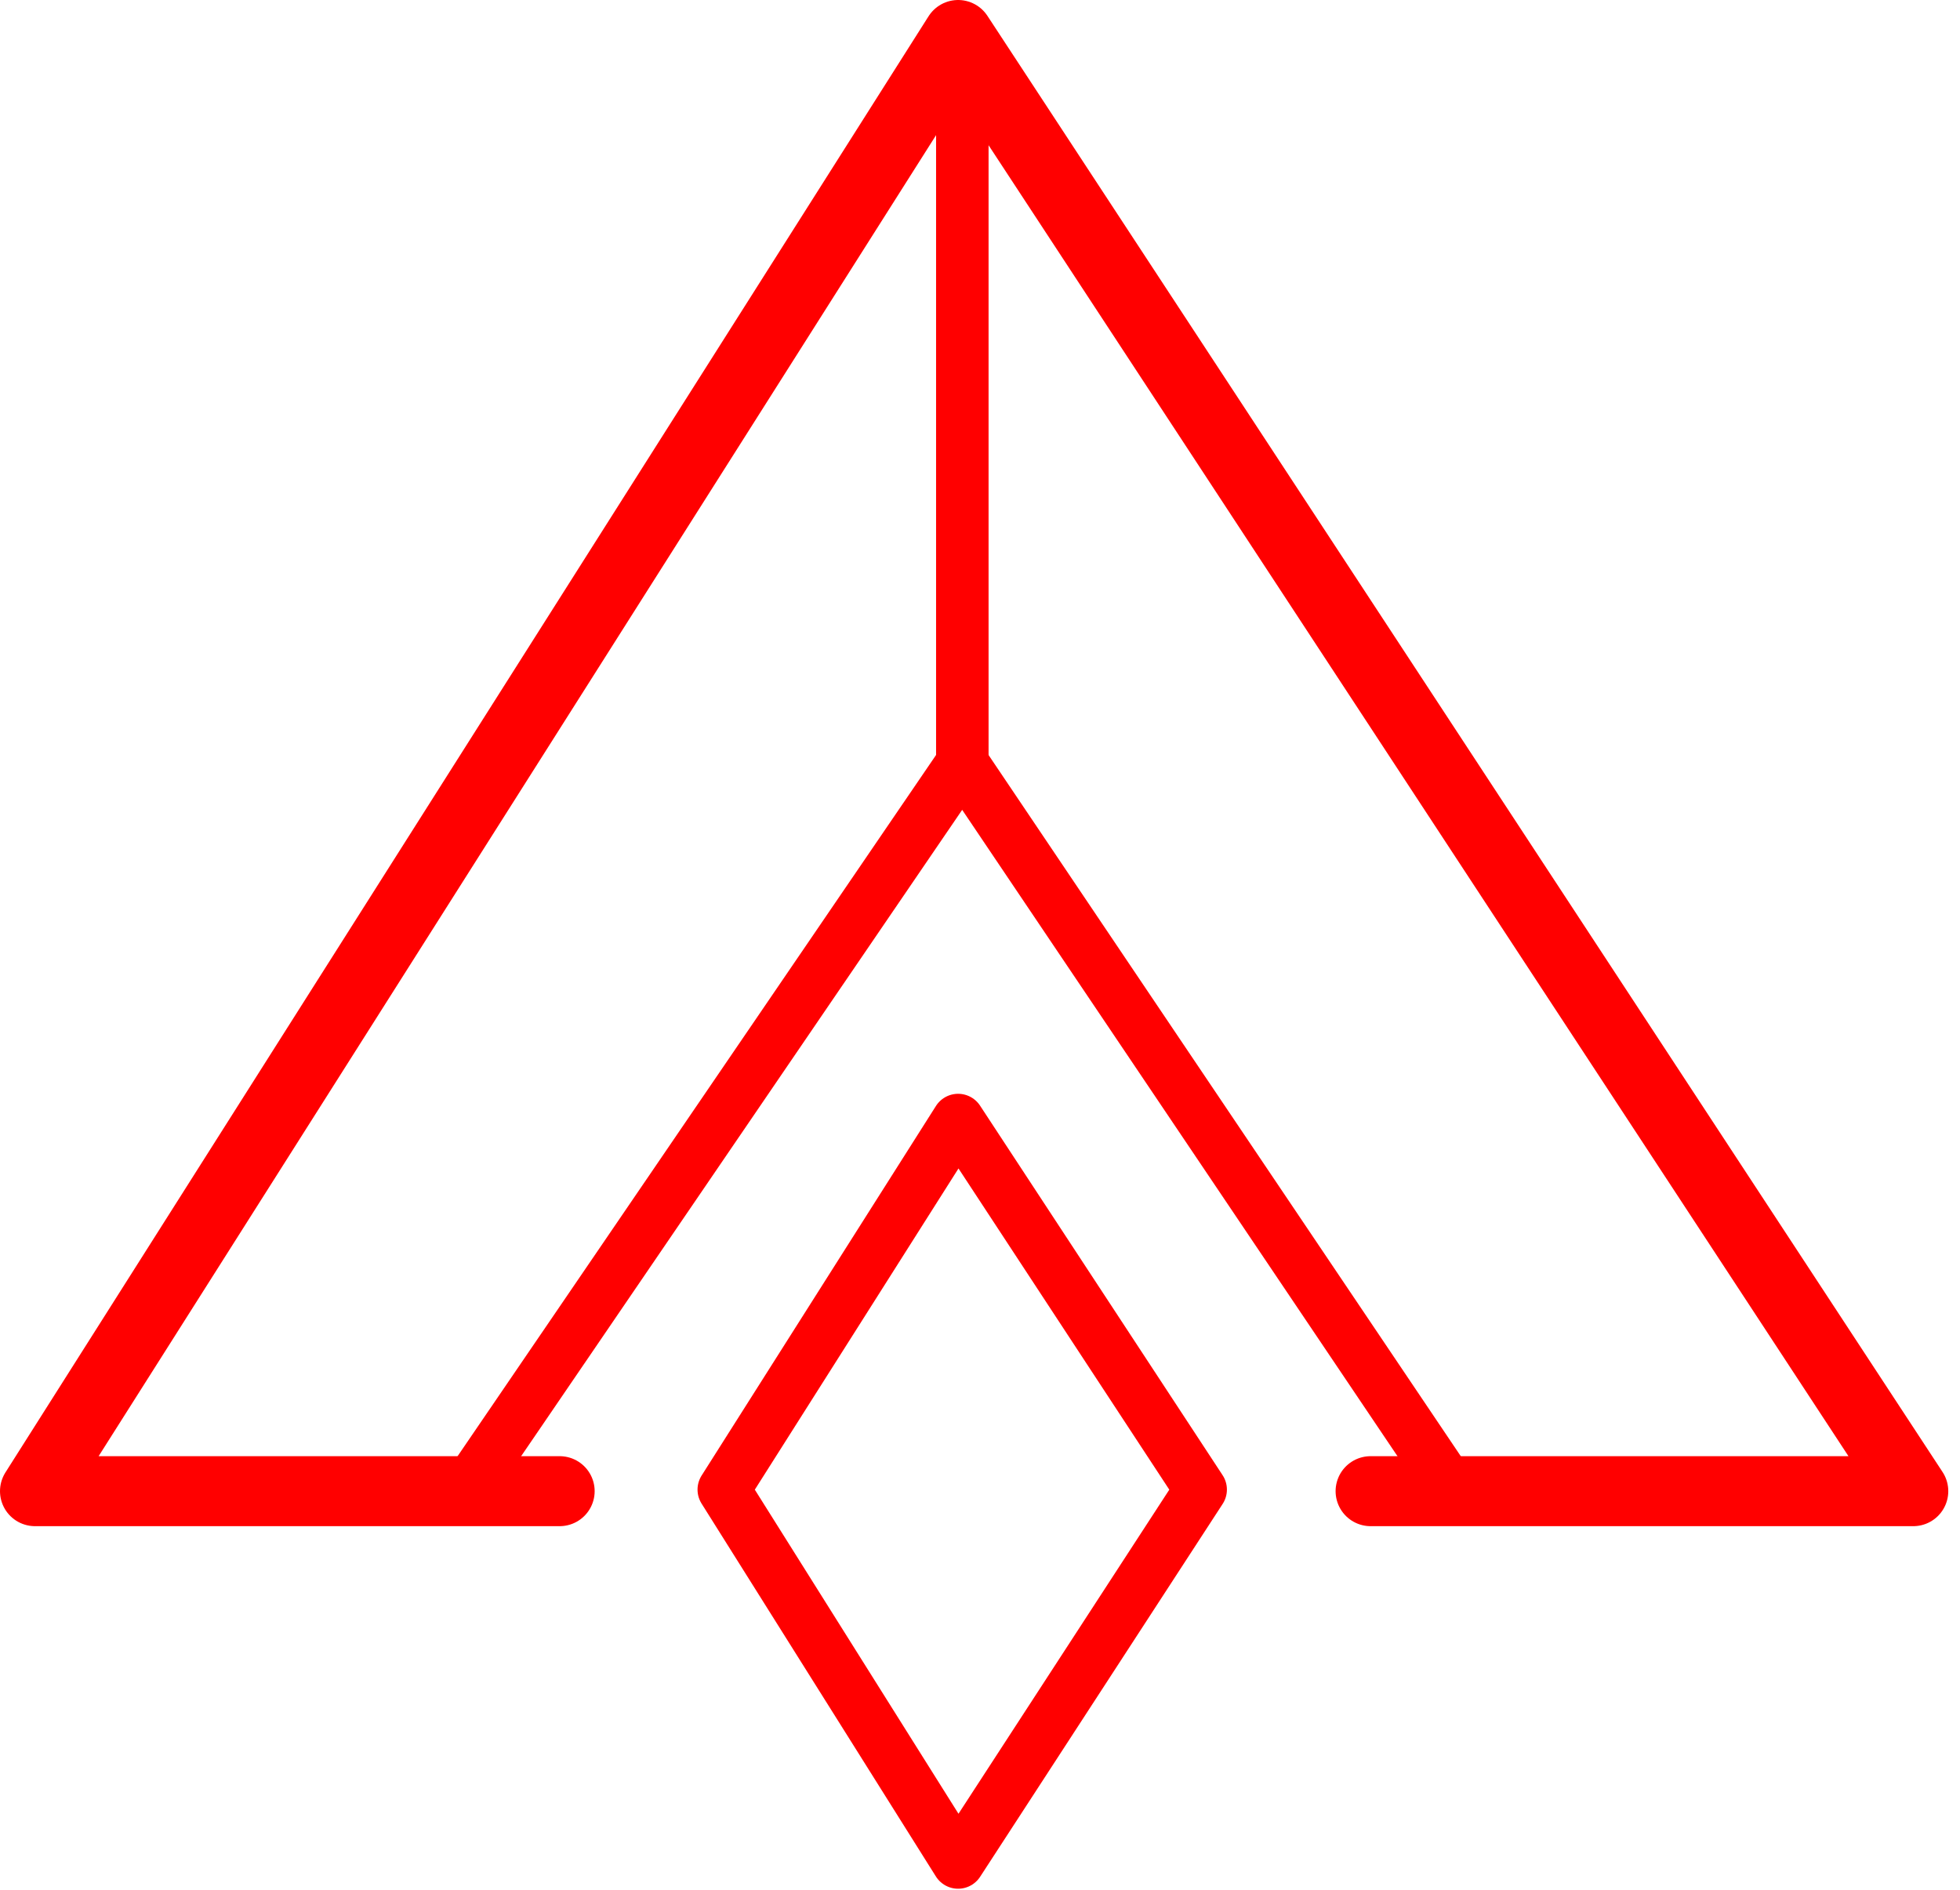 <svg width="112" height="108" viewBox="0 0 112 108" fill="none" xmlns="http://www.w3.org/2000/svg">
<path d="M78.32 85.22H109.33L54.75 2L2 85.22H31.98" stroke="#FF0000" stroke-width="4" stroke-miterlimit="10" stroke-linecap="round" stroke-linejoin="round"/>
<path d="M41.359 85.13L54.749 106.44L68.609 85.13L54.749 64.01L41.359 85.13Z" stroke="#FF0000" stroke-width="3" stroke-miterlimit="10" stroke-linecap="round" stroke-linejoin="round"/>
<path d="M26.6 85.219L54.99 43.609L83.01 85.219" stroke="#FF0000" stroke-width="3" stroke-miterlimit="10" stroke-linecap="round" stroke-linejoin="round"/>
<path d="M54.99 2V43.61" stroke="#FF0000" stroke-width="3" stroke-miterlimit="10" stroke-linecap="round" stroke-linejoin="round"/>
</svg>
